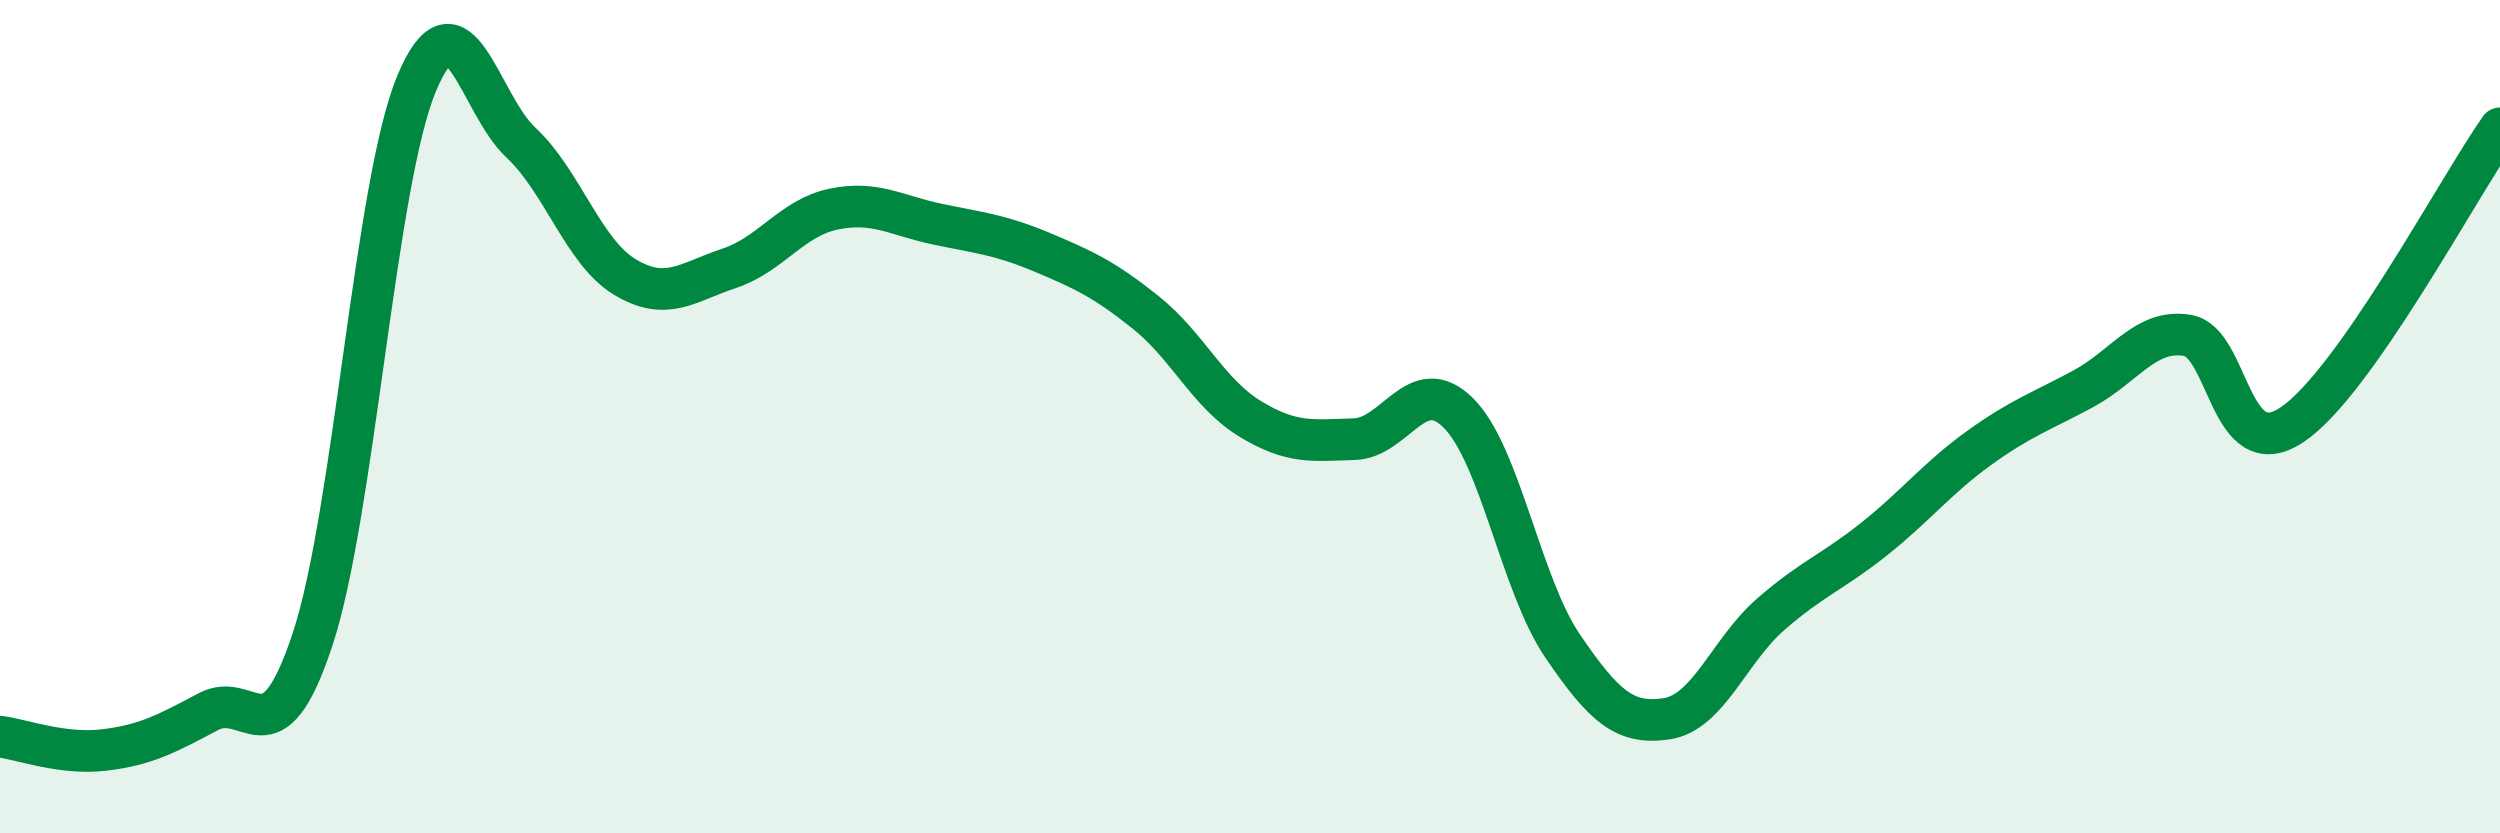 
    <svg width="60" height="20" viewBox="0 0 60 20" xmlns="http://www.w3.org/2000/svg">
      <path
        d="M 0,17.68 C 0.5,17.74 1.5,18.12 2.5,18 C 3.5,17.88 4,17.61 5,17.08 C 6,16.55 6.5,18.37 7.5,15.35 C 8.5,12.33 9,4.39 10,2 C 11,-0.39 11.5,2.49 12.5,3.42 C 13.5,4.35 14,6.05 15,6.65 C 16,7.25 16.5,6.77 17.5,6.44 C 18.5,6.11 19,5.23 20,5.02 C 21,4.81 21.5,5.17 22.5,5.38 C 23.5,5.59 24,5.63 25,6.05 C 26,6.47 26.5,6.7 27.5,7.5 C 28.5,8.3 29,9.44 30,10.05 C 31,10.66 31.5,10.57 32.5,10.54 C 33.5,10.51 34,8.92 35,9.91 C 36,10.9 36.5,14.03 37.5,15.5 C 38.5,16.97 39,17.4 40,17.25 C 41,17.1 41.5,15.61 42.5,14.74 C 43.5,13.87 44,13.72 45,12.92 C 46,12.12 46.5,11.47 47.5,10.75 C 48.5,10.03 49,9.87 50,9.33 C 51,8.79 51.5,7.88 52.5,8.05 C 53.5,8.22 53.5,11.19 55,10.2 C 56.5,9.21 59,4.5 60,3.08L60 20L0 20Z"
        fill="#008740"
        opacity="0.1"
        stroke-linecap="round"
        stroke-linejoin="round"
      />
      <path
        d="M 0,17.68 C 0.5,17.74 1.5,18.12 2.5,18 C 3.5,17.88 4,17.61 5,17.08 C 6,16.55 6.5,18.37 7.5,15.35 C 8.5,12.33 9,4.39 10,2 C 11,-0.39 11.5,2.49 12.5,3.42 C 13.5,4.35 14,6.05 15,6.65 C 16,7.25 16.5,6.77 17.5,6.44 C 18.5,6.11 19,5.23 20,5.02 C 21,4.81 21.5,5.17 22.5,5.38 C 23.5,5.59 24,5.63 25,6.05 C 26,6.47 26.5,6.7 27.5,7.5 C 28.5,8.3 29,9.44 30,10.05 C 31,10.66 31.5,10.57 32.5,10.54 C 33.5,10.51 34,8.92 35,9.91 C 36,10.9 36.5,14.03 37.5,15.5 C 38.5,16.97 39,17.4 40,17.25 C 41,17.1 41.5,15.61 42.5,14.74 C 43.5,13.87 44,13.72 45,12.92 C 46,12.12 46.5,11.47 47.5,10.75 C 48.5,10.03 49,9.87 50,9.33 C 51,8.79 51.5,7.88 52.5,8.05 C 53.5,8.22 53.5,11.19 55,10.2 C 56.5,9.21 59,4.5 60,3.08"
        stroke="#008740"
        stroke-width="1"
        fill="none"
        stroke-linecap="round"
        stroke-linejoin="round"
      />
    </svg>
  